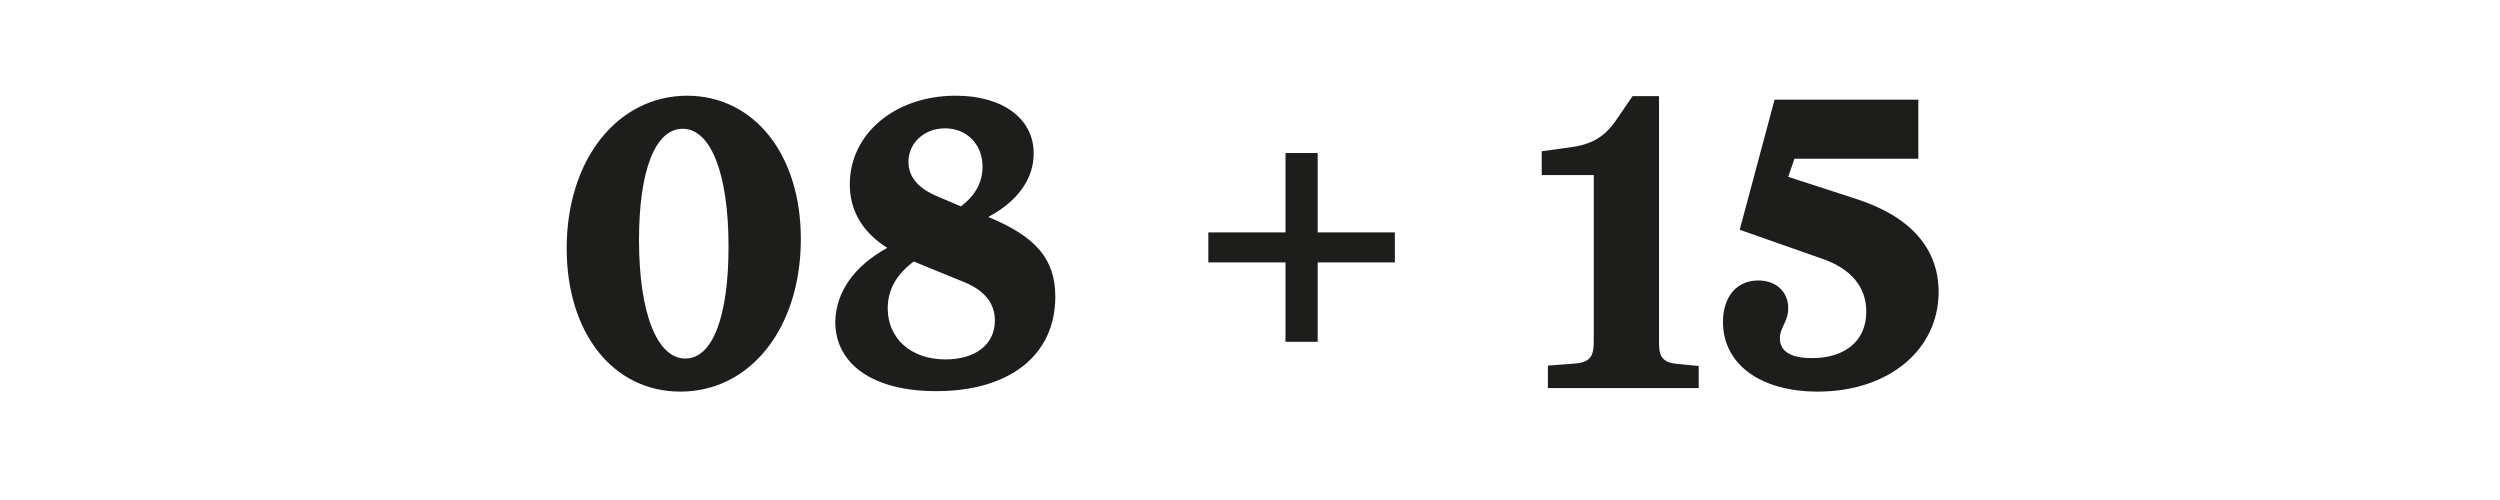 <svg xmlns="http://www.w3.org/2000/svg" xml:space="preserve" baseProfile="tiny" viewBox="0 0 566.9 113.4"><path fill="none" d="M0 0h566.9v114.6H0z"/><path fill="#1D1D1B" d="M181.6 54.2c0 20.1-11.4 34.6-27.3 34.6-15.3 0-25.8-13.3-25.8-32.5 0-20.1 11.5-34.6 27.4-34.6 15.2.1 25.7 13.4 25.7 32.5zm-36.7.2c0 16.6 4.1 26.9 10.5 26.9 6.2 0 9.8-9.5 9.8-25.4 0-16.5-4-26.7-10.4-26.7-6.2 0-9.9 9.4-9.9 25.2zm56.3 1.8c-5.6-3.5-8.5-8.4-8.5-14.4 0-11.5 10.3-20.1 24-20.1 10.7 0 17.7 5.2 17.7 13.1 0 5.8-3.7 10.9-10.3 14.4 10.9 4.5 15.2 9.6 15.2 18.1 0 13.2-10.3 21.4-27 21.4-14.2 0-22.9-6-22.9-15.8.2-6.7 4.2-12.5 11.8-16.7zm.1 13.7c0 6.9 5.3 11.6 13.1 11.6 6.8 0 11.2-3.4 11.2-8.8 0-3.9-2.3-6.8-6.9-8.7l-11.5-4.7c-3.9 2.9-5.9 6.4-5.9 10.6zm21.5-32.1c0-5.1-3.6-8.7-8.5-8.7-4.7 0-8.3 3.3-8.3 7.6 0 3.4 2.2 6 6.5 7.8l5.4 2.3c3.3-2.5 4.9-5.5 4.9-9zM274 52.7h17.5v-18h7.3v18h17.5v6.8h-17.5v18h-7.3v-18H274v-6.8zm77 30.2 5.4-.4c4-.2 5-1.4 5-5V39.7h-11.8v-5.4l5.8-.8c5.2-.6 8.2-2.2 10.9-6l3.9-5.7h6v56.1c0 3.1 1 4.3 4 4.6l5 .5v5H351v-5.1zm39.7-9.9c0-5.7 3.1-9.4 8-9.4 4 0 6.8 2.5 6.8 6.3 0 3.1-1.9 4.3-1.9 6.8 0 3 2.5 4.5 7.3 4.5 7.6 0 12.3-4 12.3-10.5 0-5.6-3.4-9.8-10.2-12.1l-18.5-6.5 7.9-29.5H435V36h-28.1l-1.4 4.1 15.4 5c12.4 4 18.7 11.3 18.7 21.1 0 13.1-11.3 22.6-27.4 22.6-13 0-21.5-6.2-21.5-15.8z"/></svg>